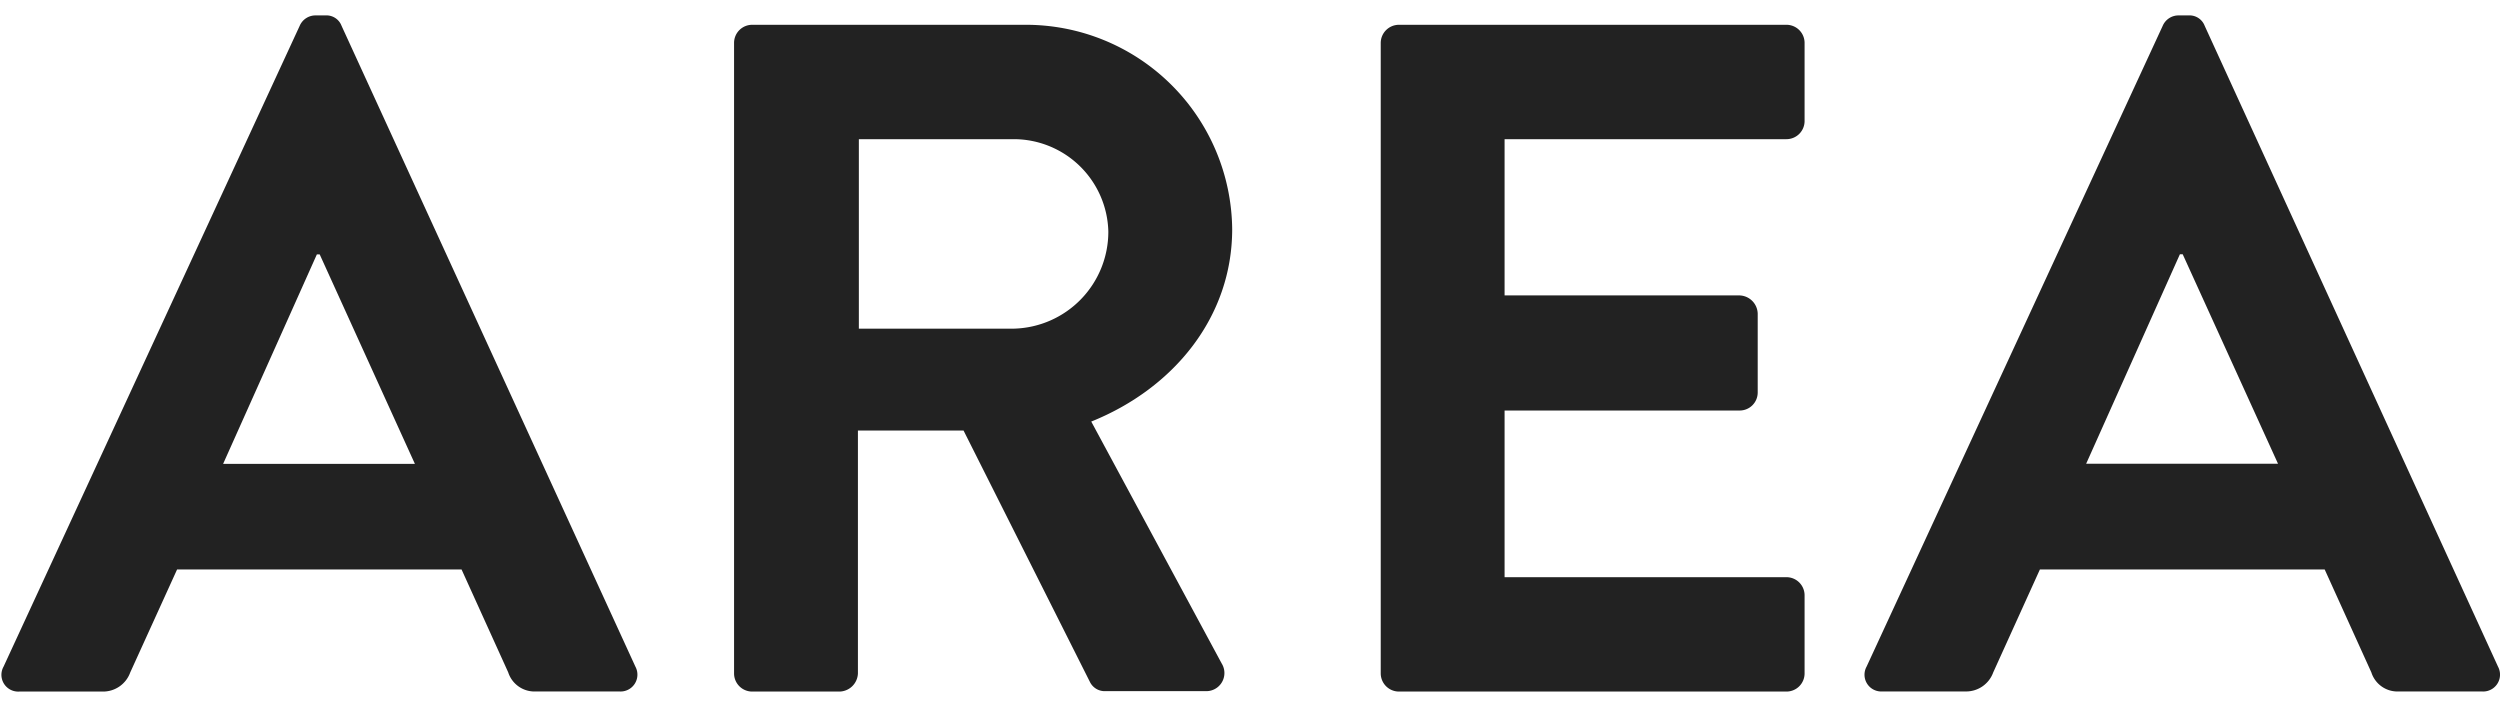 <svg xmlns="http://www.w3.org/2000/svg" viewBox="0 0 240 68"><defs><style>.a{fill:#222;}.b{fill:none;}</style></defs><path class="a" d="M.34,64,28.77,2.48a1.65,1.65,0,0,1,1.56-1h.91a1.55,1.55,0,0,1,1.55,1L61,64a1.62,1.62,0,0,1-1.56,2.38H51.45a2.65,2.65,0,0,1-2.66-1.83l-4.48-9.88H17L12.5,64.56a2.77,2.77,0,0,1-2.65,1.83h-8A1.61,1.61,0,0,1,.34,64ZM39.83,44.53,30.69,24.42h-.27l-9,20.11Z"/><path class="a" d="M70.47,4.12a1.74,1.74,0,0,1,1.74-1.74H98.36A19.81,19.81,0,0,1,118.29,22c0,8.41-5.58,15.27-13.53,18.47l12.52,23.22a1.74,1.74,0,0,1-1.55,2.66h-9.6a1.58,1.58,0,0,1-1.47-.83L92.5,41.33H82.36V64.65a1.81,1.81,0,0,1-1.74,1.74H72.21a1.74,1.74,0,0,1-1.74-1.74ZM97.35,31.55a9.31,9.31,0,0,0,9.05-9.33,9.09,9.09,0,0,0-9.05-8.86H82.45V31.55Z"/><path class="a" d="M132.55,4.12a1.75,1.75,0,0,1,1.74-1.74H171.5a1.74,1.74,0,0,1,1.74,1.74v7.5a1.74,1.74,0,0,1-1.74,1.74H144.44v15H167a1.8,1.8,0,0,1,1.74,1.74v7.59A1.73,1.73,0,0,1,167,39.41H144.44v16H171.5a1.74,1.74,0,0,1,1.74,1.74v7.5a1.74,1.74,0,0,1-1.74,1.74H134.29a1.75,1.75,0,0,1-1.74-1.74Z"/><path class="a" d="M179.19,64,207.62,2.48a1.65,1.65,0,0,1,1.56-1h.91a1.56,1.56,0,0,1,1.56,1L239.81,64a1.62,1.62,0,0,1-1.56,2.38H230.3a2.63,2.63,0,0,1-2.65-1.83l-4.48-9.88H195.83l-4.48,9.88a2.77,2.77,0,0,1-2.65,1.83h-8A1.61,1.61,0,0,1,179.19,64Zm39.5-19.48-9.15-20.11h-.27l-9,20.11Z"/><rect class="b" width="240" height="68" transform="translate(240 68) rotate(180)"/></svg>
